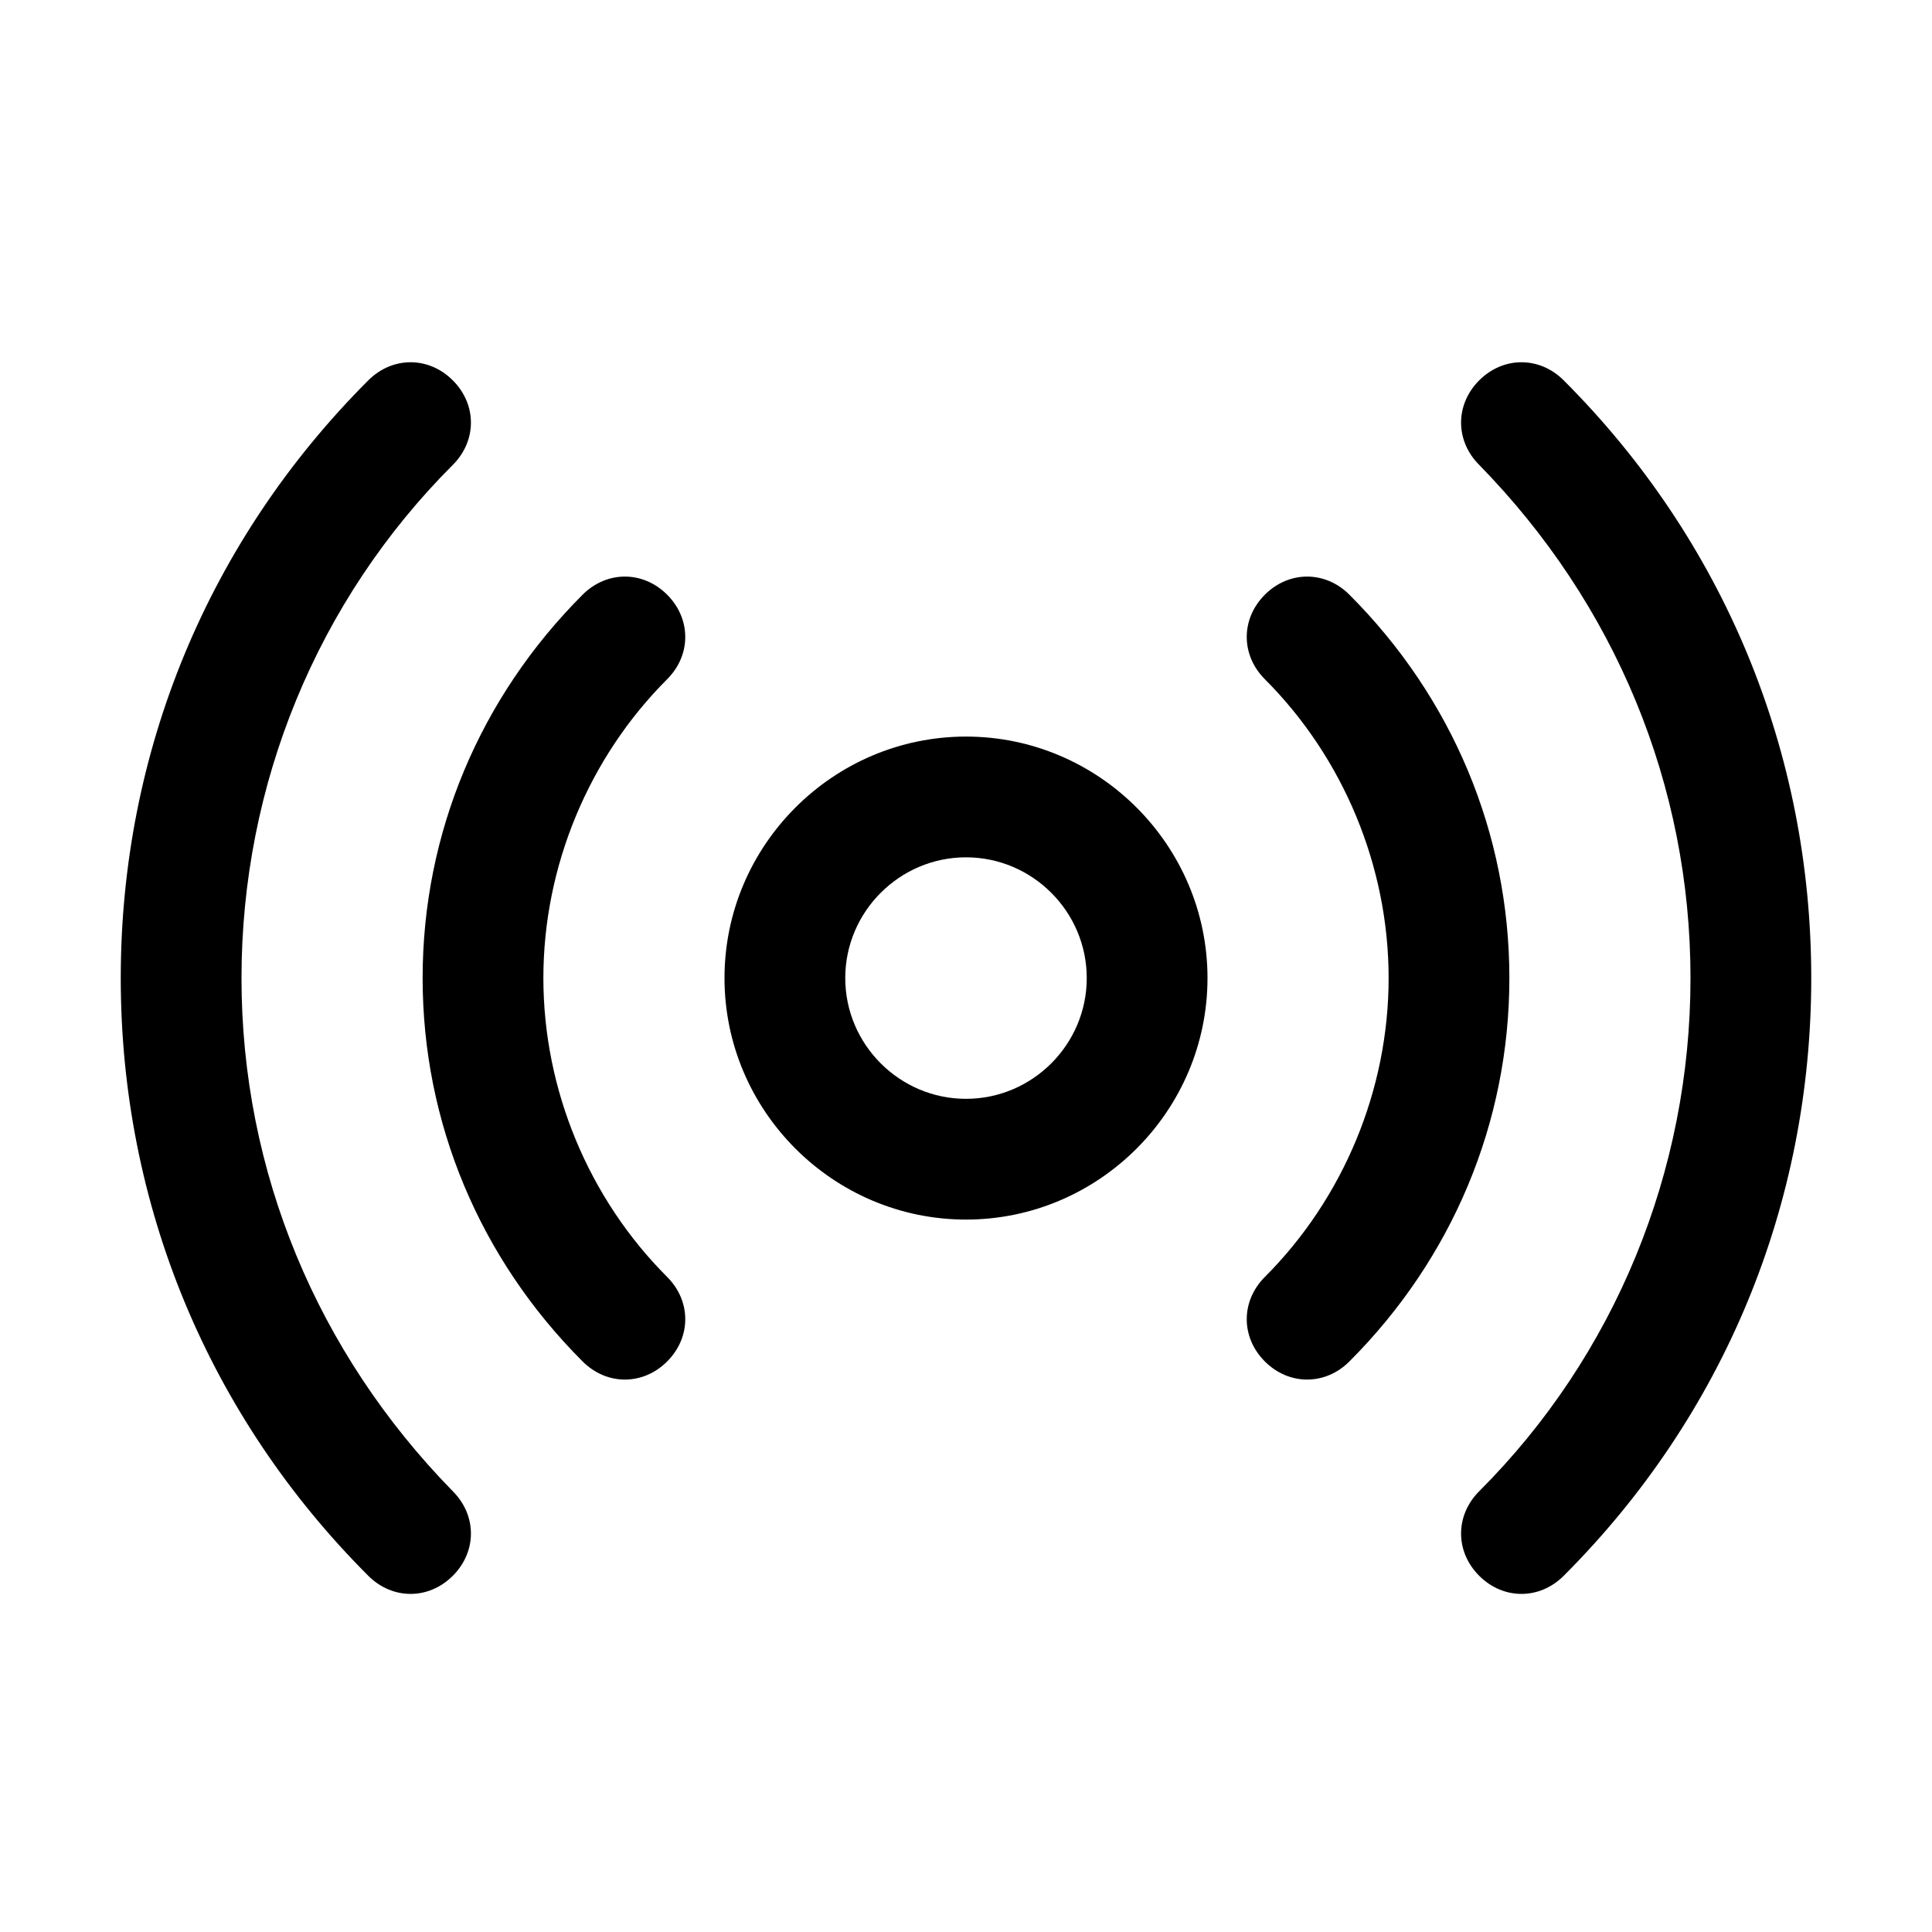 <?xml version="1.0" encoding="UTF-8"?> <svg xmlns="http://www.w3.org/2000/svg" fill="none" height="512" viewBox="0 0 64 64" width="512"><g fill="rgb(0,0,0)"><path d="m50.4 52.8c-.5 0-1-.2-1.4-.6-.8-.8-.8-2 0-2.8 4.5-4.5 7-10.6 7-17s-2.5-12.4-7-17c-.8-.8-.8-2 0-2.8s2-.8 2.8 0c5.3 5.3 8.2 12.3 8.2 19.8s-2.9 14.5-8.2 19.8c-.4.4-.9.6-1.4.6z"></path><path d="m43.3 45.7c-.5 0-1-.2-1.4-.6-.8-.8-.8-2 0-2.8 2.6-2.6 4.1-6.2 4.1-9.9s-1.5-7.3-4.1-9.9c-.8-.8-.8-2 0-2.8s2-.8 2.8 0c3.4 3.4 5.3 7.9 5.3 12.7s-1.9 9.3-5.3 12.7c-.4.4-.9.6-1.4.6z"></path><path d="m20.7 45.7c-.5 0-1-.2-1.4-.6-3.4-3.4-5.3-7.9-5.3-12.7s1.9-9.3 5.3-12.7c.8-.8 2-.8 2.8 0s.8 2 0 2.8c-2.6 2.6-4.1 6.2-4.1 9.9s1.5 7.3 4.1 9.9c.8.8.8 2 0 2.8-.4.4-.9.6-1.4.6z"></path><path d="m13.6 52.8c-.5 0-1-.2-1.4-.6-5.3-5.3-8.2-12.3-8.2-19.8s2.9-14.5 8.2-19.8c.8-.8 2-.8 2.8 0s.8 2 0 2.8c-4.5 4.5-7 10.6-7 17s2.5 12.4 7 17c.8.8.8 2 0 2.8-.4.4-.9.6-1.4.6z"></path><path d="m32 40.4c-4.4 0-8-3.6-8-8s3.6-8 8-8 8 3.6 8 8-3.6 8-8 8zm0-12c-2.2 0-4 1.8-4 4s1.8 4 4 4 4-1.8 4-4-1.8-4-4-4z"></path></g></svg> 